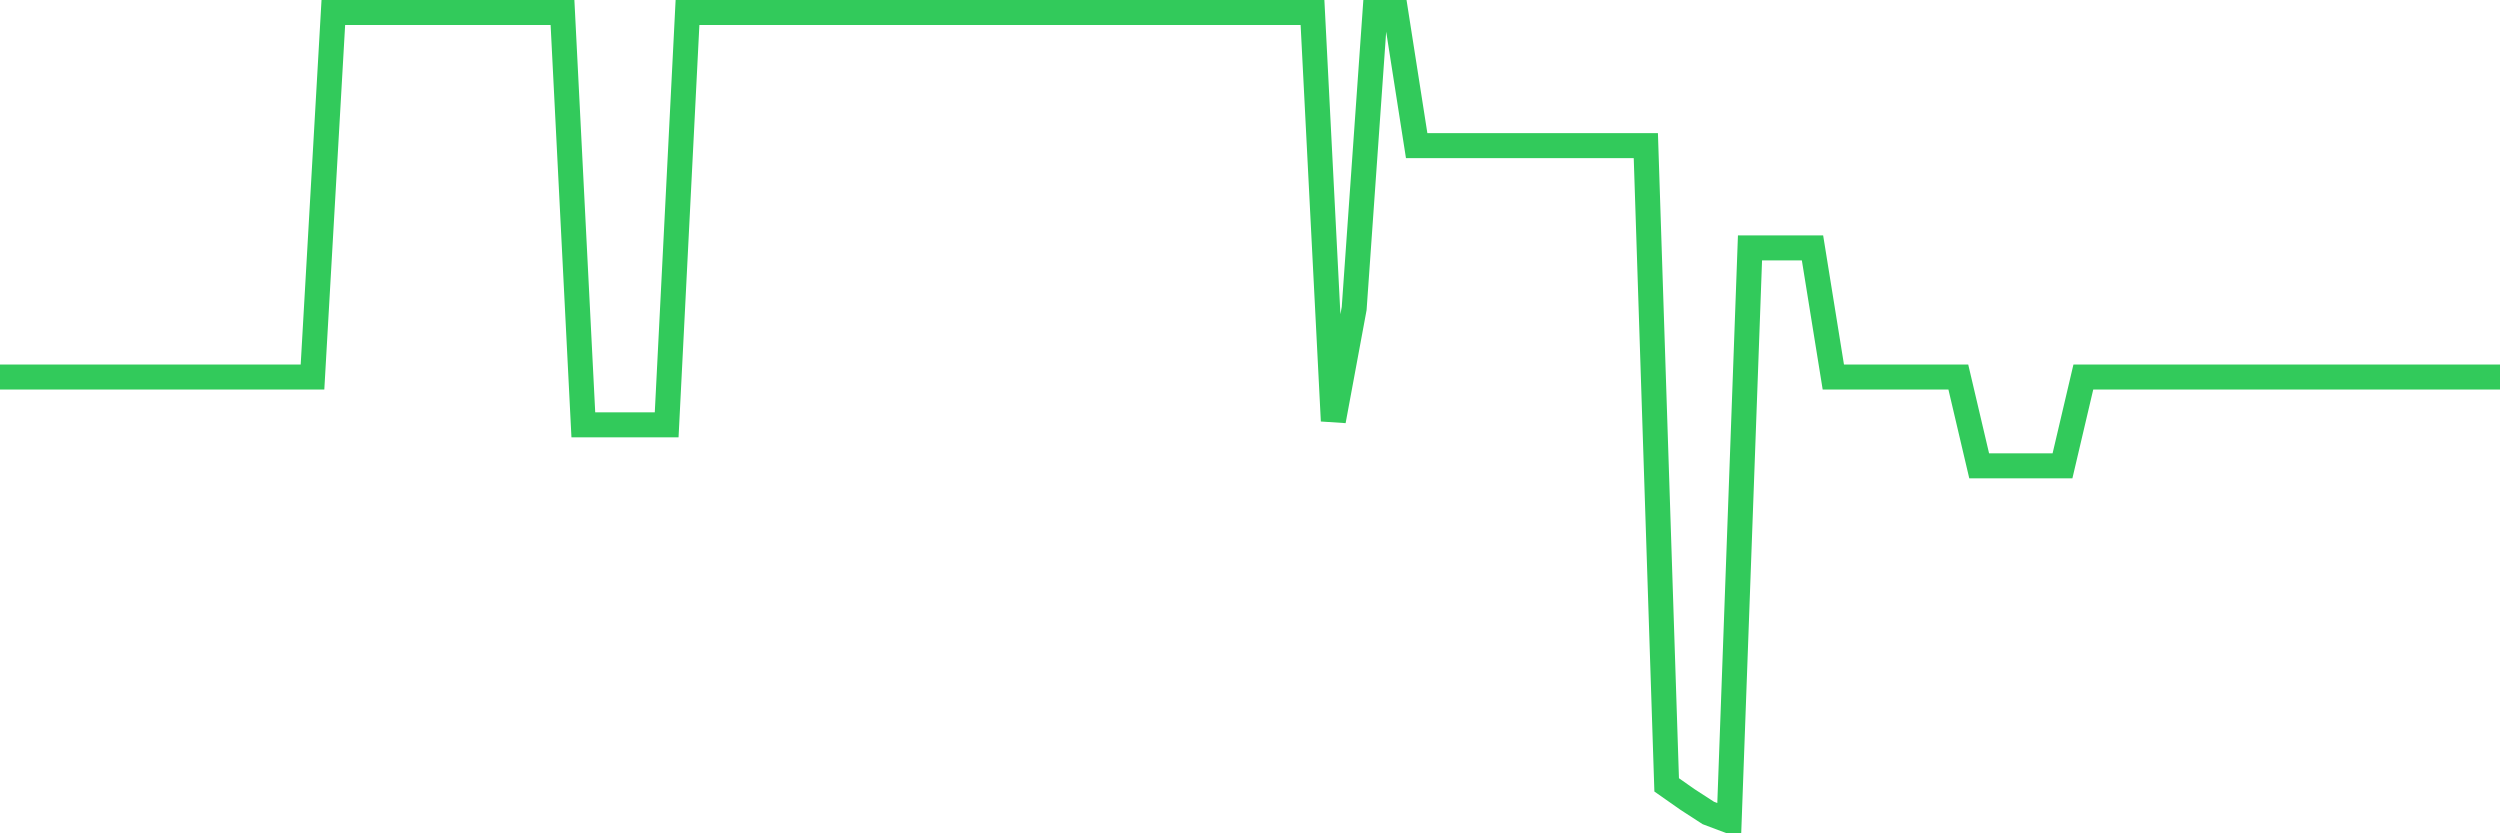<svg
  xmlns="http://www.w3.org/2000/svg"
  xmlns:xlink="http://www.w3.org/1999/xlink"
  width="120"
  height="40"
  viewBox="0 0 120 40"
  preserveAspectRatio="none"
>
  <polyline
    points="0,18.099 1,18.099 2,18.099 3,18.099 4,18.099 5,18.099 6,18.099 7,18.099 8,18.099 9,18.099 10,18.099 11,18.099 12,18.099 13,18.099 14,18.099 15,18.099 16,0.6 17,0.6 18,0.6 19,0.6 20,0.6 21,0.6 22,0.6 23,0.6 24,0.6 25,0.6 26,0.6 27,0.6 28,20.391 29,20.391 30,20.391 31,20.391 32,20.391 33,0.6 34,0.6 35,0.6 36,0.6 37,0.6 38,0.6 39,0.6 40,0.6 41,0.6 42,0.6 43,0.6 44,0.6 45,0.6 46,0.6 47,0.6 48,0.6 49,0.6 50,0.6 51,0.6 52,0.6 53,0.6 54,0.6 55,0.6 56,0.6 57,0.6 58,0.6 59,0.6 60,0.6 61,0.6 62,0.6 63,0.6 64,20.202 65,14.81 66,0.6 67,0.6 68,6.99 69,6.99 70,6.99 71,6.99 72,6.99 73,6.99 74,6.99 75,6.99 76,6.99 77,6.99 78,6.99 79,6.99 80,37.674 81,38.375 82,39.023 83,39.4 84,11.898 85,11.898 86,11.898 87,11.898 88,18.099 89,18.099 90,18.099 91,18.099 92,18.099 93,18.099 94,18.099 95,22.359 96,22.359 97,22.359 98,22.359 99,22.359 100,18.099 101,18.099 102,18.099 103,18.099 104,18.099 105,18.099 106,18.099 107,18.099 108,18.099 109,18.099 110,18.099 111,18.099 112,18.099 113,18.099 114,18.099 115,18.099 116,18.099 117,18.099 118,18.099 119,18.099 120,18.099"
    fill="none"
    stroke="#32ca5b"
    stroke-width="1.2"
  >
  </polyline>
</svg>